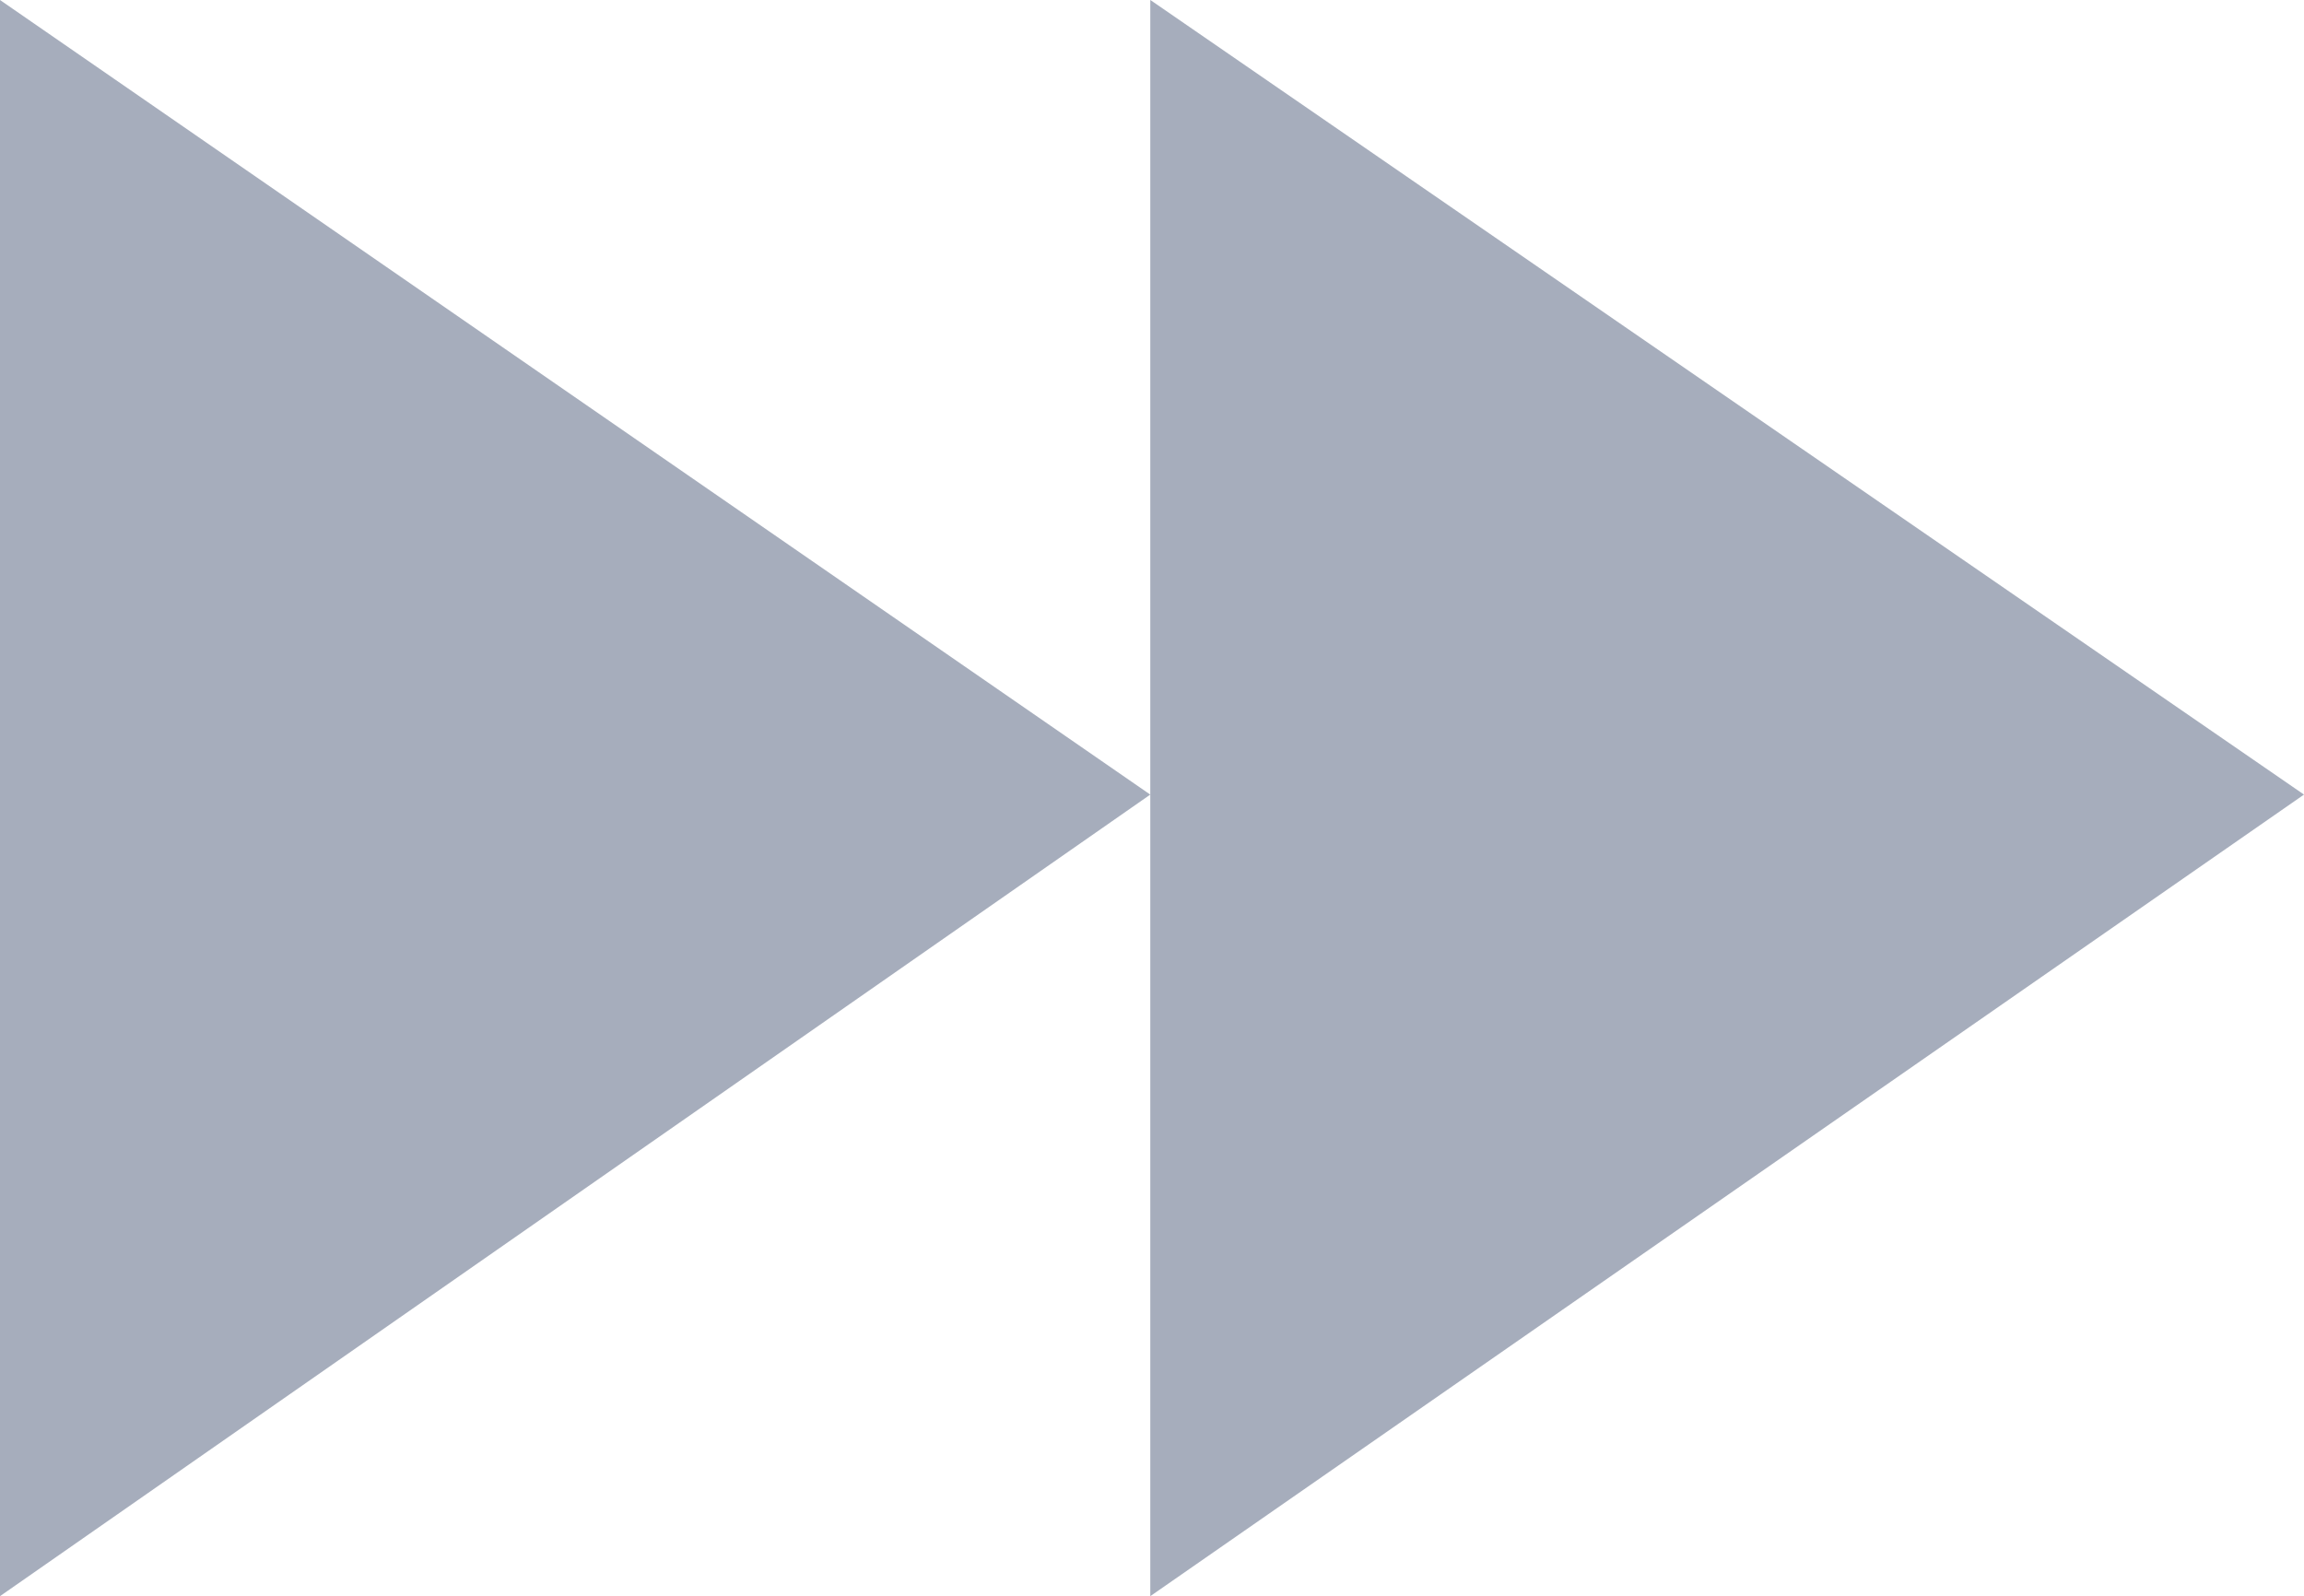 <svg xmlns="http://www.w3.org/2000/svg" width="54.651" height="37.866" viewBox="0 0 54.651 37.866">
  <path id="Tracé_984" data-name="Tracé 984" d="M468.346,237.979l19.016,27.285H468.346l19.016,27.366,18.851-27.366H487.361l18.851-27.285Z" transform="translate(-237.979 506.212) rotate(-90)" fill="#a6adbc" fill-rule="evenodd"/>
</svg>
